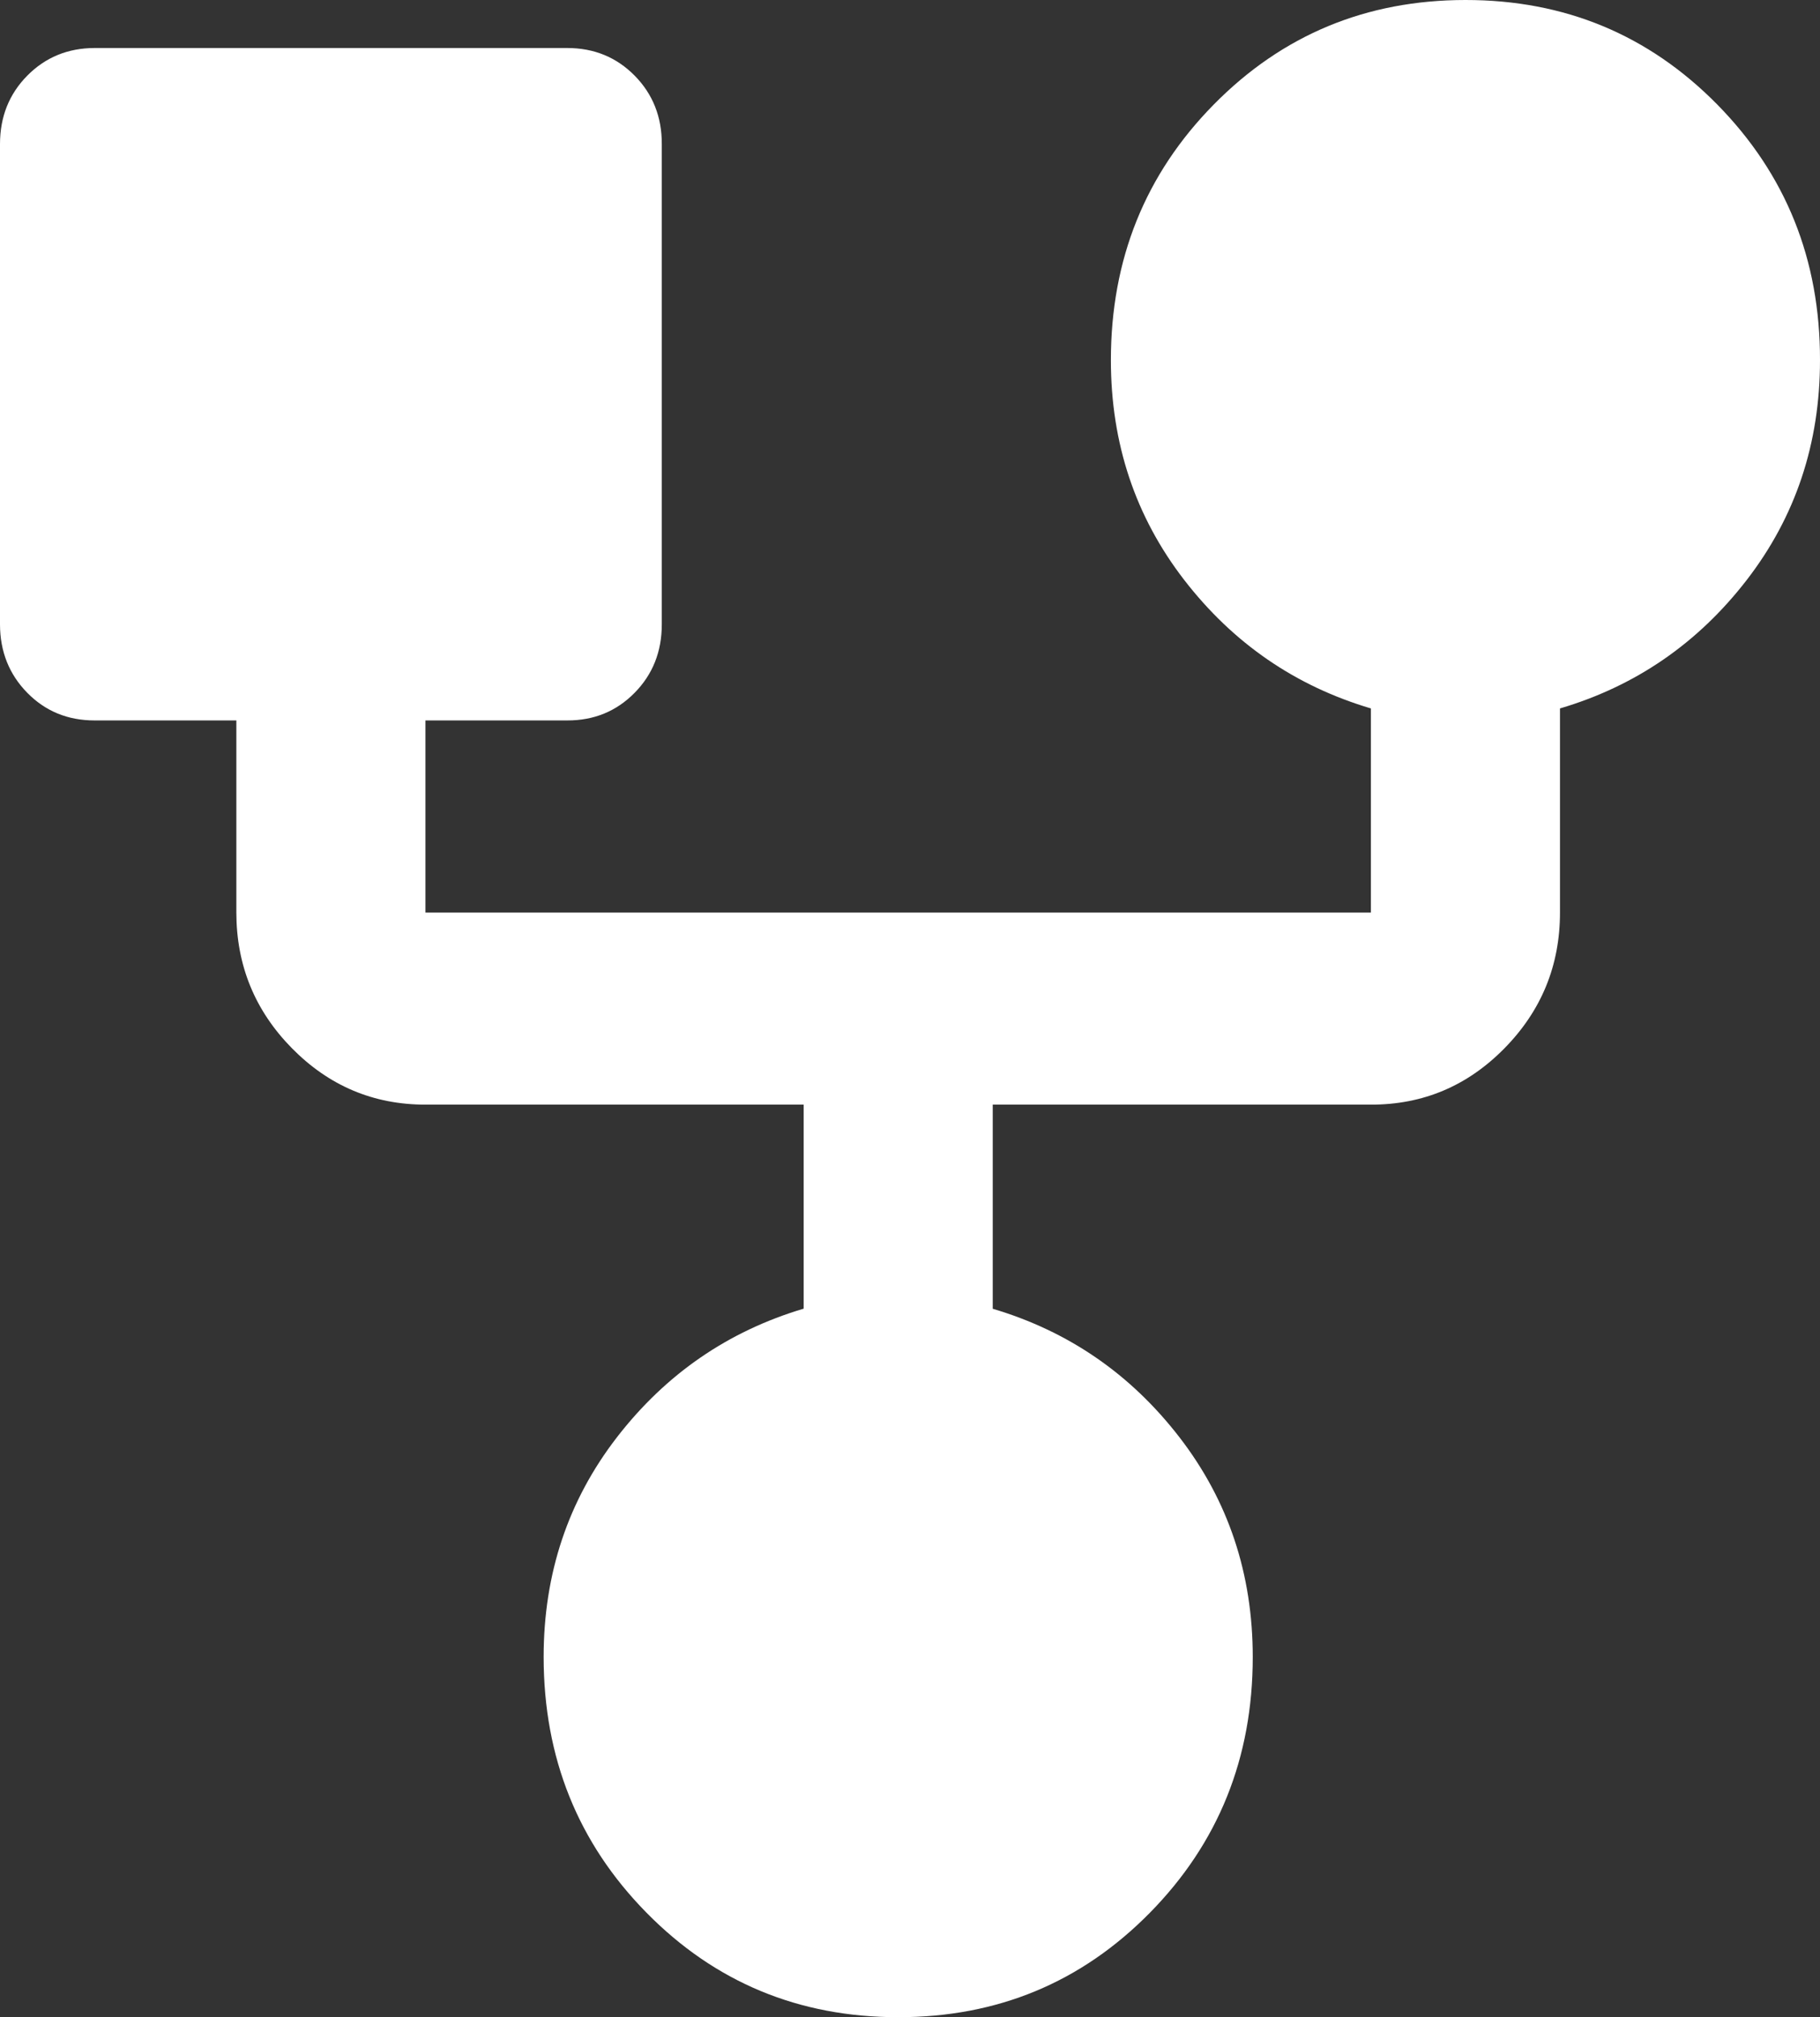 <?xml version="1.0" encoding="UTF-8"?> <svg xmlns="http://www.w3.org/2000/svg" width="37" height="41" viewBox="0 0 37 41" fill="none"><rect x="0" y="0" width="37" height="41" fill="#333333" stroke="none"/><path d="M18.26 41C16.242 41 14.536 40.292 13.143 38.876C11.75 37.46 11.053 35.727 11.052 33.679C11.052 31.986 11.549 30.498 12.542 29.213C13.535 27.929 14.8 27.057 16.338 26.599V22.452H8.649C7.592 22.452 6.688 22.07 5.935 21.306C5.183 20.542 4.806 19.623 4.805 18.548V14.643H1.922C1.377 14.643 0.921 14.455 0.554 14.081C0.186 13.706 0.001 13.242 0 12.691V2.929C0 2.375 0.185 1.912 0.554 1.538C0.923 1.165 1.379 0.977 1.922 0.976H11.533C12.077 0.976 12.534 1.164 12.903 1.538C13.272 1.913 13.456 2.377 13.454 2.929V12.691C13.454 13.244 13.27 13.708 12.901 14.082C12.532 14.457 12.076 14.644 11.533 14.643H8.649V18.548H27.87V14.399C26.332 13.943 25.067 13.072 24.074 11.787C23.081 10.501 22.584 9.012 22.584 7.321C22.584 5.271 23.282 3.539 24.676 2.124C26.07 0.709 27.775 0.001 29.792 1.79117e-06C31.809 -0.001 33.515 0.707 34.911 2.124C36.306 3.542 37.003 5.274 37 7.321C37 9.013 36.504 10.502 35.51 11.789C34.517 13.074 33.252 13.945 31.714 14.399V18.548C31.714 19.621 31.338 20.541 30.586 21.306C29.834 22.072 28.928 22.454 27.87 22.452H20.182V26.601C21.72 27.057 22.985 27.927 23.978 29.213C24.971 30.499 25.468 31.988 25.468 33.679C25.468 35.729 24.77 37.462 23.376 38.878C21.982 40.294 20.277 41.001 18.26 41Z" fill="white"></path></svg> 